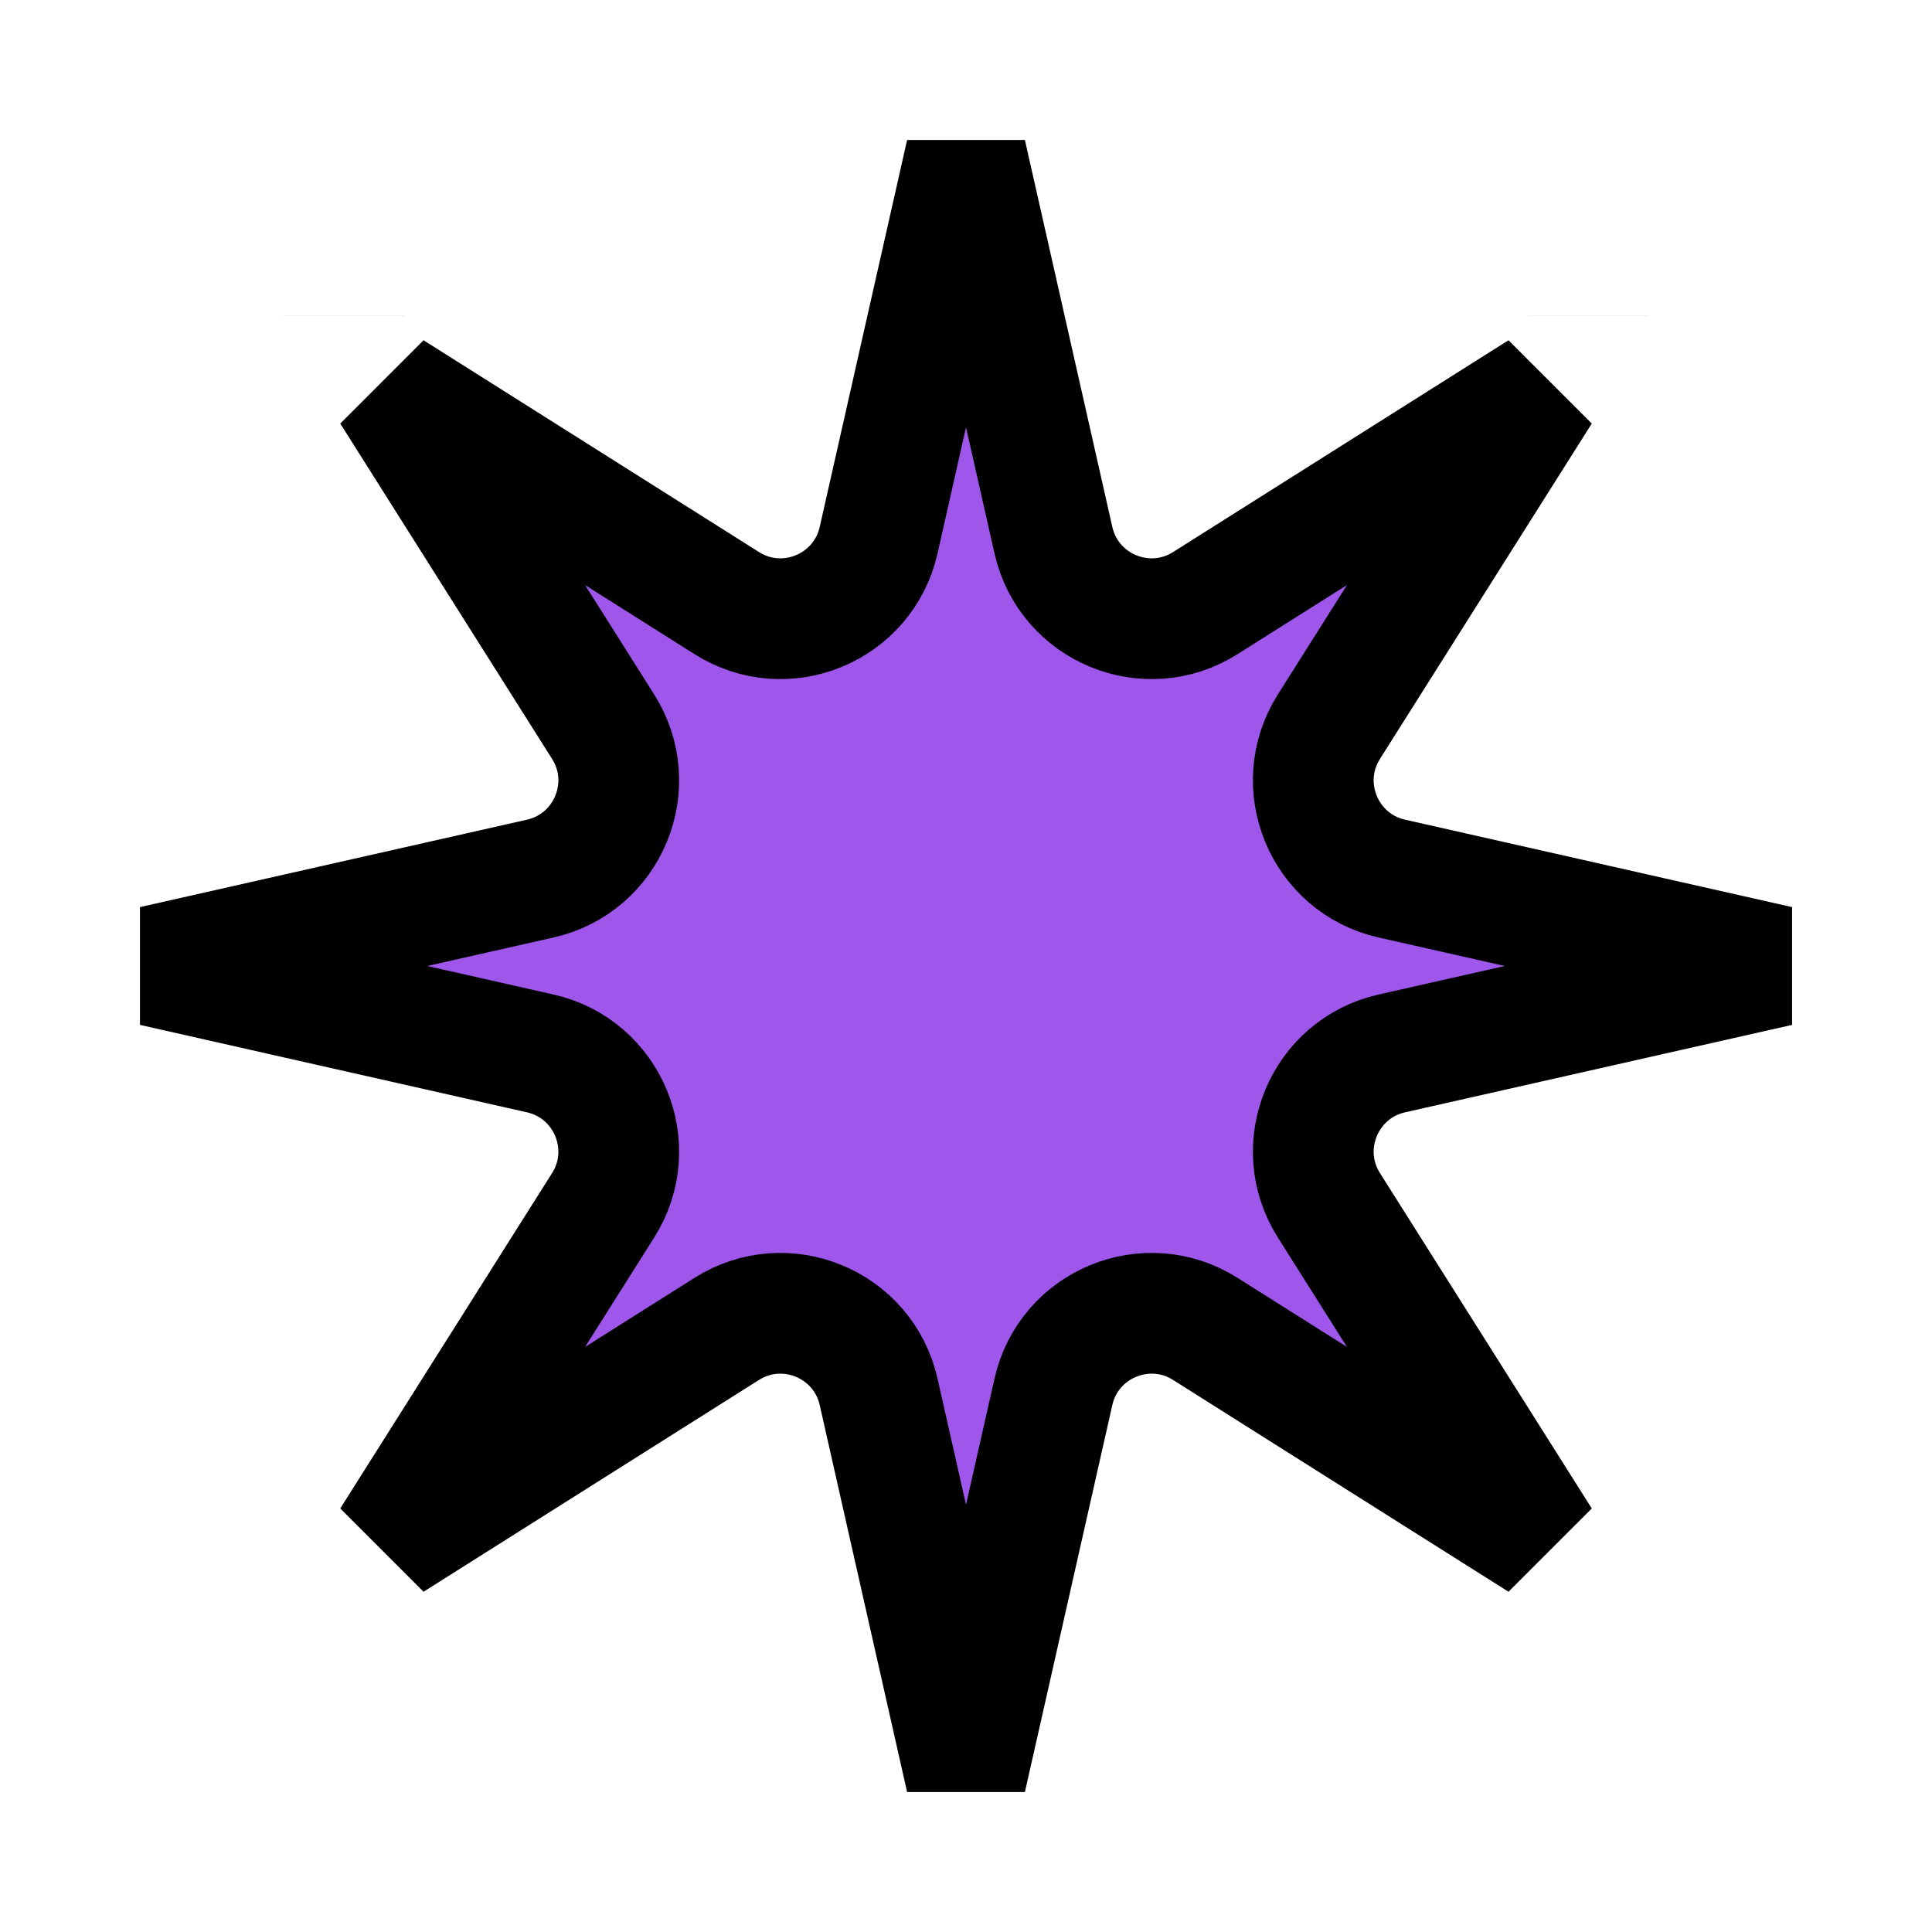 <svg width="48" height="48" viewBox="0 0 48 48" fill="none" xmlns="http://www.w3.org/2000/svg">
<path d="M21.829 13.421L24 3.808L26.172 13.421C26.552 15.105 28.485 15.906 29.945 14.984L38.279 9.722L33.016 18.055C32.094 19.515 32.895 21.448 34.579 21.828L44.193 24L34.579 26.172C32.895 26.552 32.094 28.485 33.016 29.945L38.279 38.278L29.945 33.016C28.485 32.094 26.552 32.895 26.172 34.579L24 44.192L21.829 34.579C21.448 32.895 19.516 32.094 18.056 33.016L9.722 38.278L14.985 29.945C15.907 28.485 15.106 26.552 13.422 26.172L3.808 24L13.422 21.828C15.106 21.448 15.907 19.515 14.985 18.055L9.722 9.722L18.056 14.984C19.516 15.906 21.448 15.105 21.829 13.421ZM39.46 7.85L39.46 7.851L39.46 7.85ZM7.851 39.46C7.851 39.46 7.851 39.46 7.851 39.46L7.851 39.46ZM8.541 7.85C8.541 7.851 8.541 7.851 8.541 7.851L8.541 7.85ZM7.851 8.54C7.851 8.54 7.851 8.54 7.851 8.54L7.851 8.54Z" fill="#9E57EA" stroke="black" stroke-width="3"/>
</svg>
